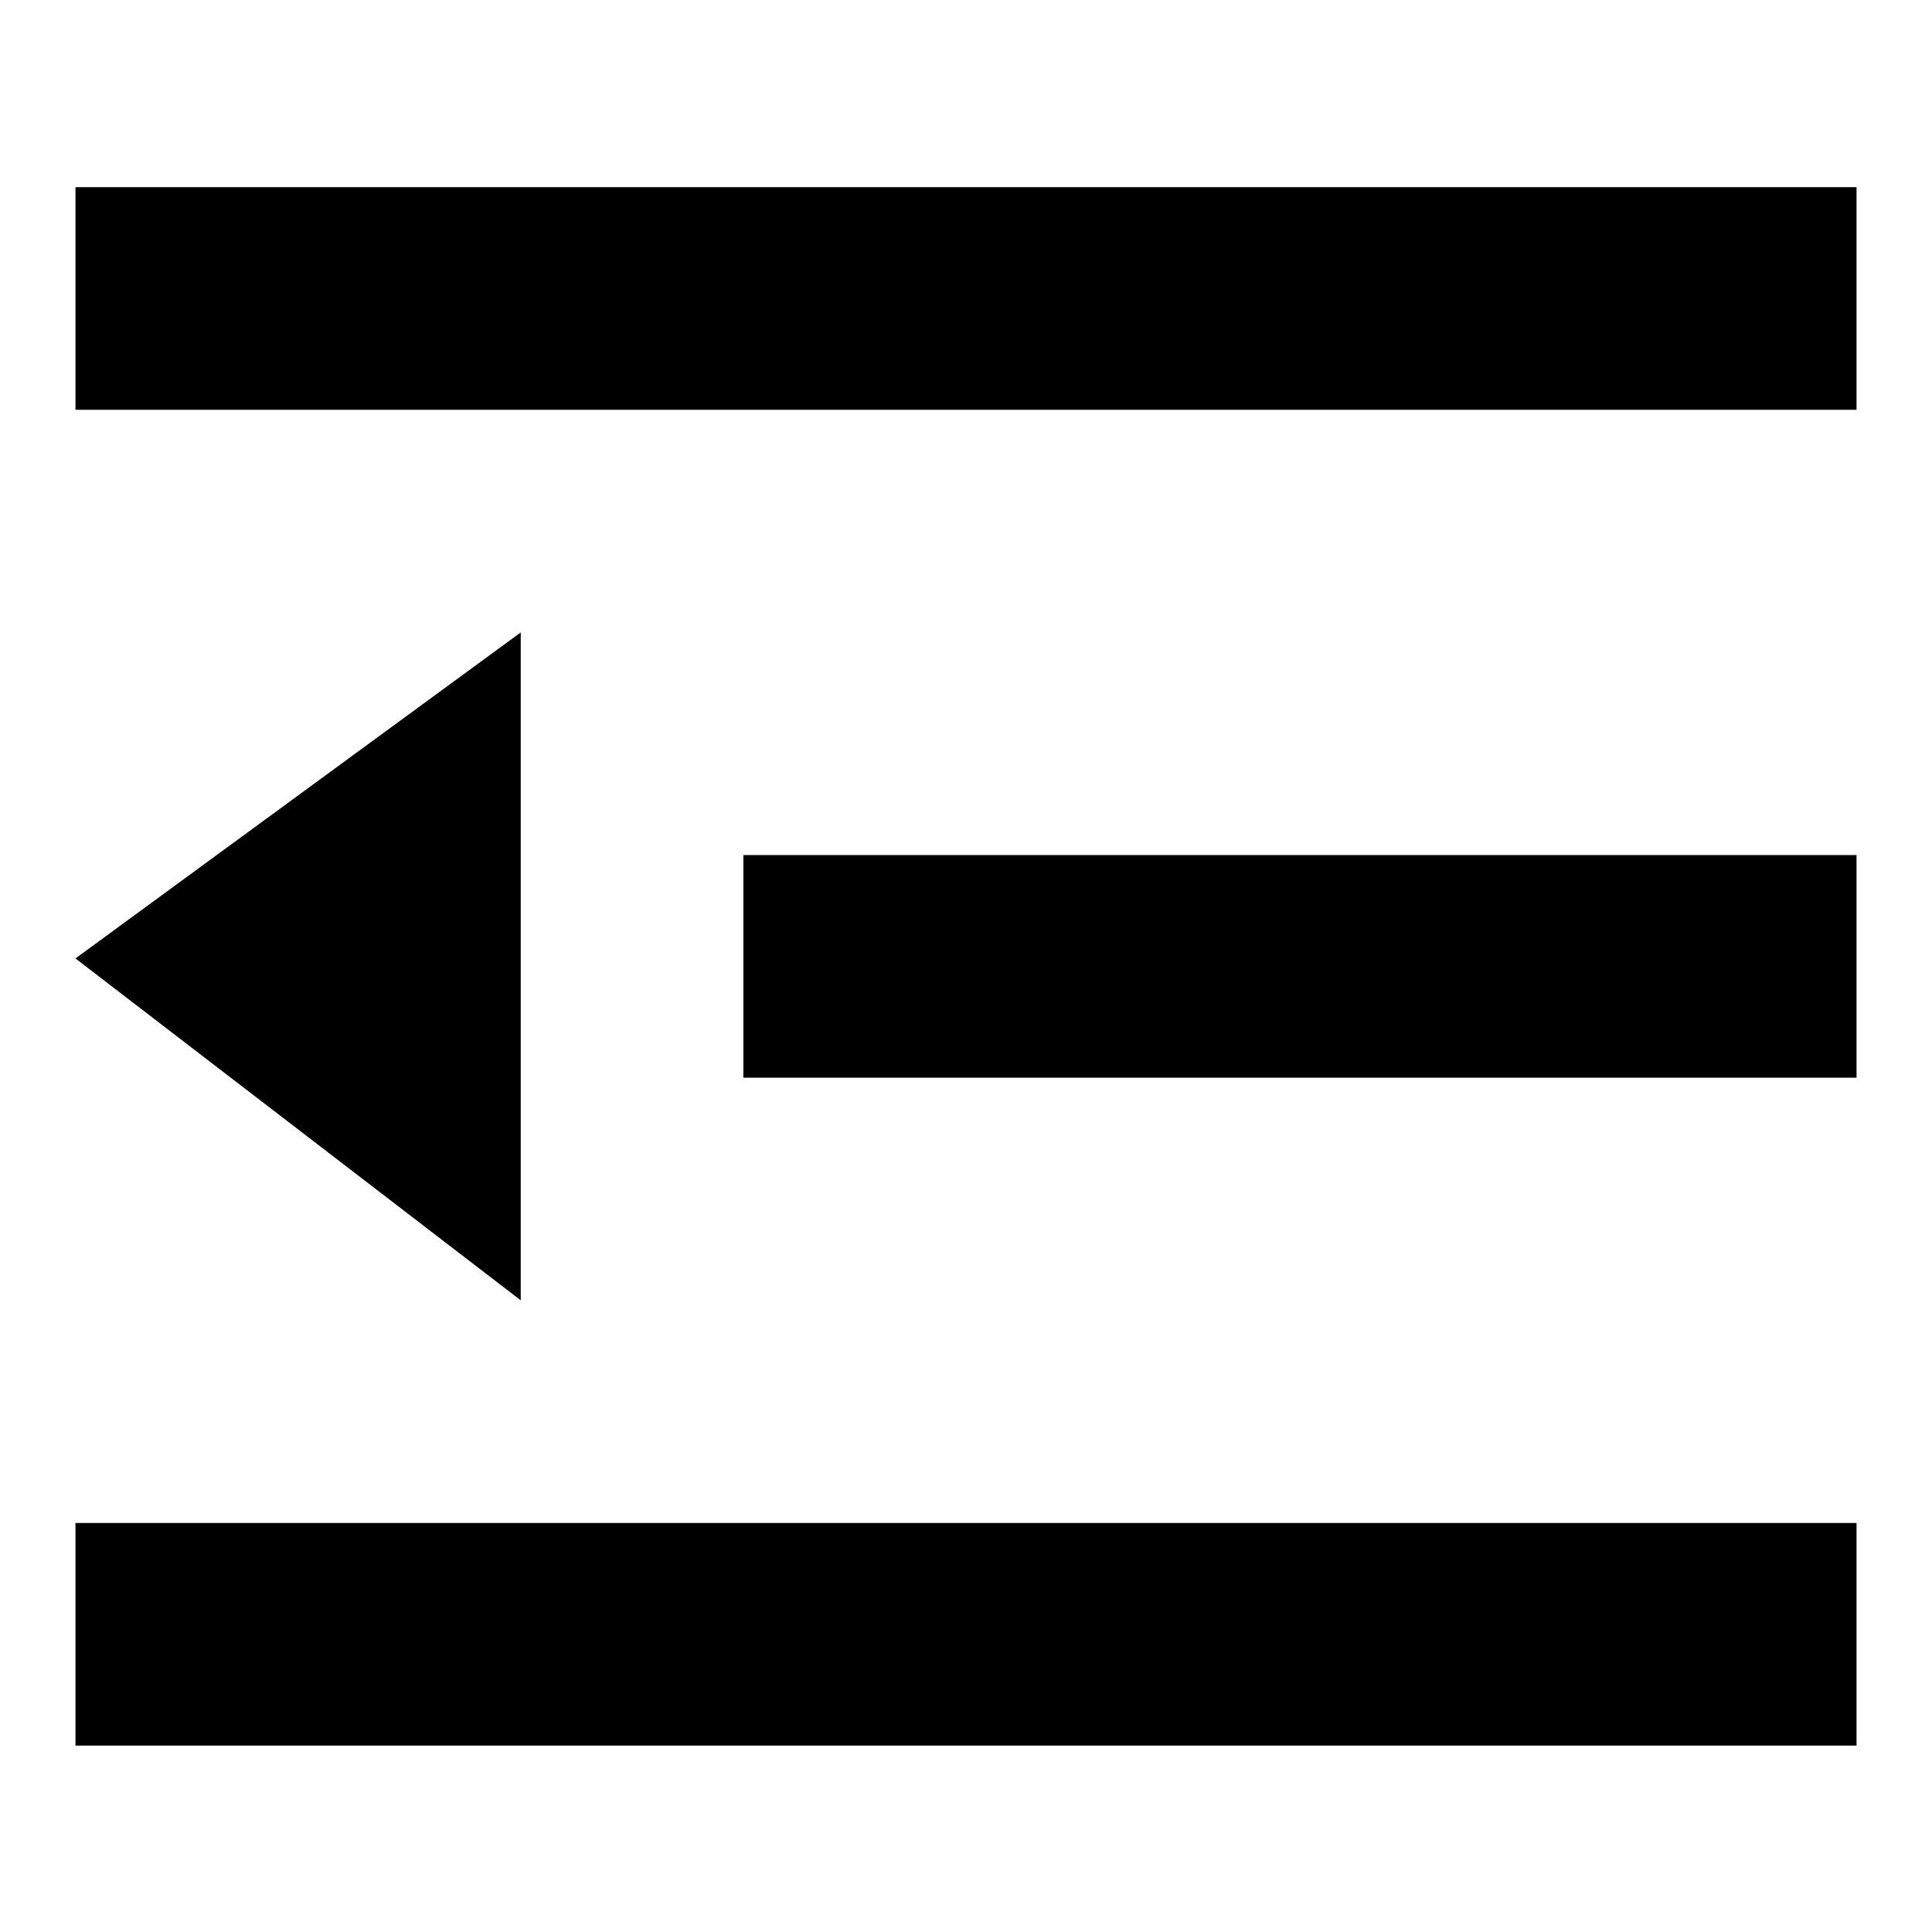 <?xml version="1.0" encoding="utf-8"?>
<!-- Svg Vector Icons : http://www.onlinewebfonts.com/icon -->
<!DOCTYPE svg PUBLIC "-//W3C//DTD SVG 1.1//EN" "http://www.w3.org/Graphics/SVG/1.1/DTD/svg11.dtd">
<svg version="1.1" xmlns="http://www.w3.org/2000/svg" xmlns:xlink="http://www.w3.org/1999/xlink" x="0px" y="0px" viewBox="0 0 256 256" enable-background="new 0 0 256 256" xml:space="preserve">
<g> <path fill="#000000" d="M10,24.8h236v29.5H10V24.8z M10,201.8h236v29.5H10V201.8z M98.5,113.3H246v29.5H98.5V113.3z M69,172.3 l-59-45.3l59-43.2V172.3z"/></g>
</svg>